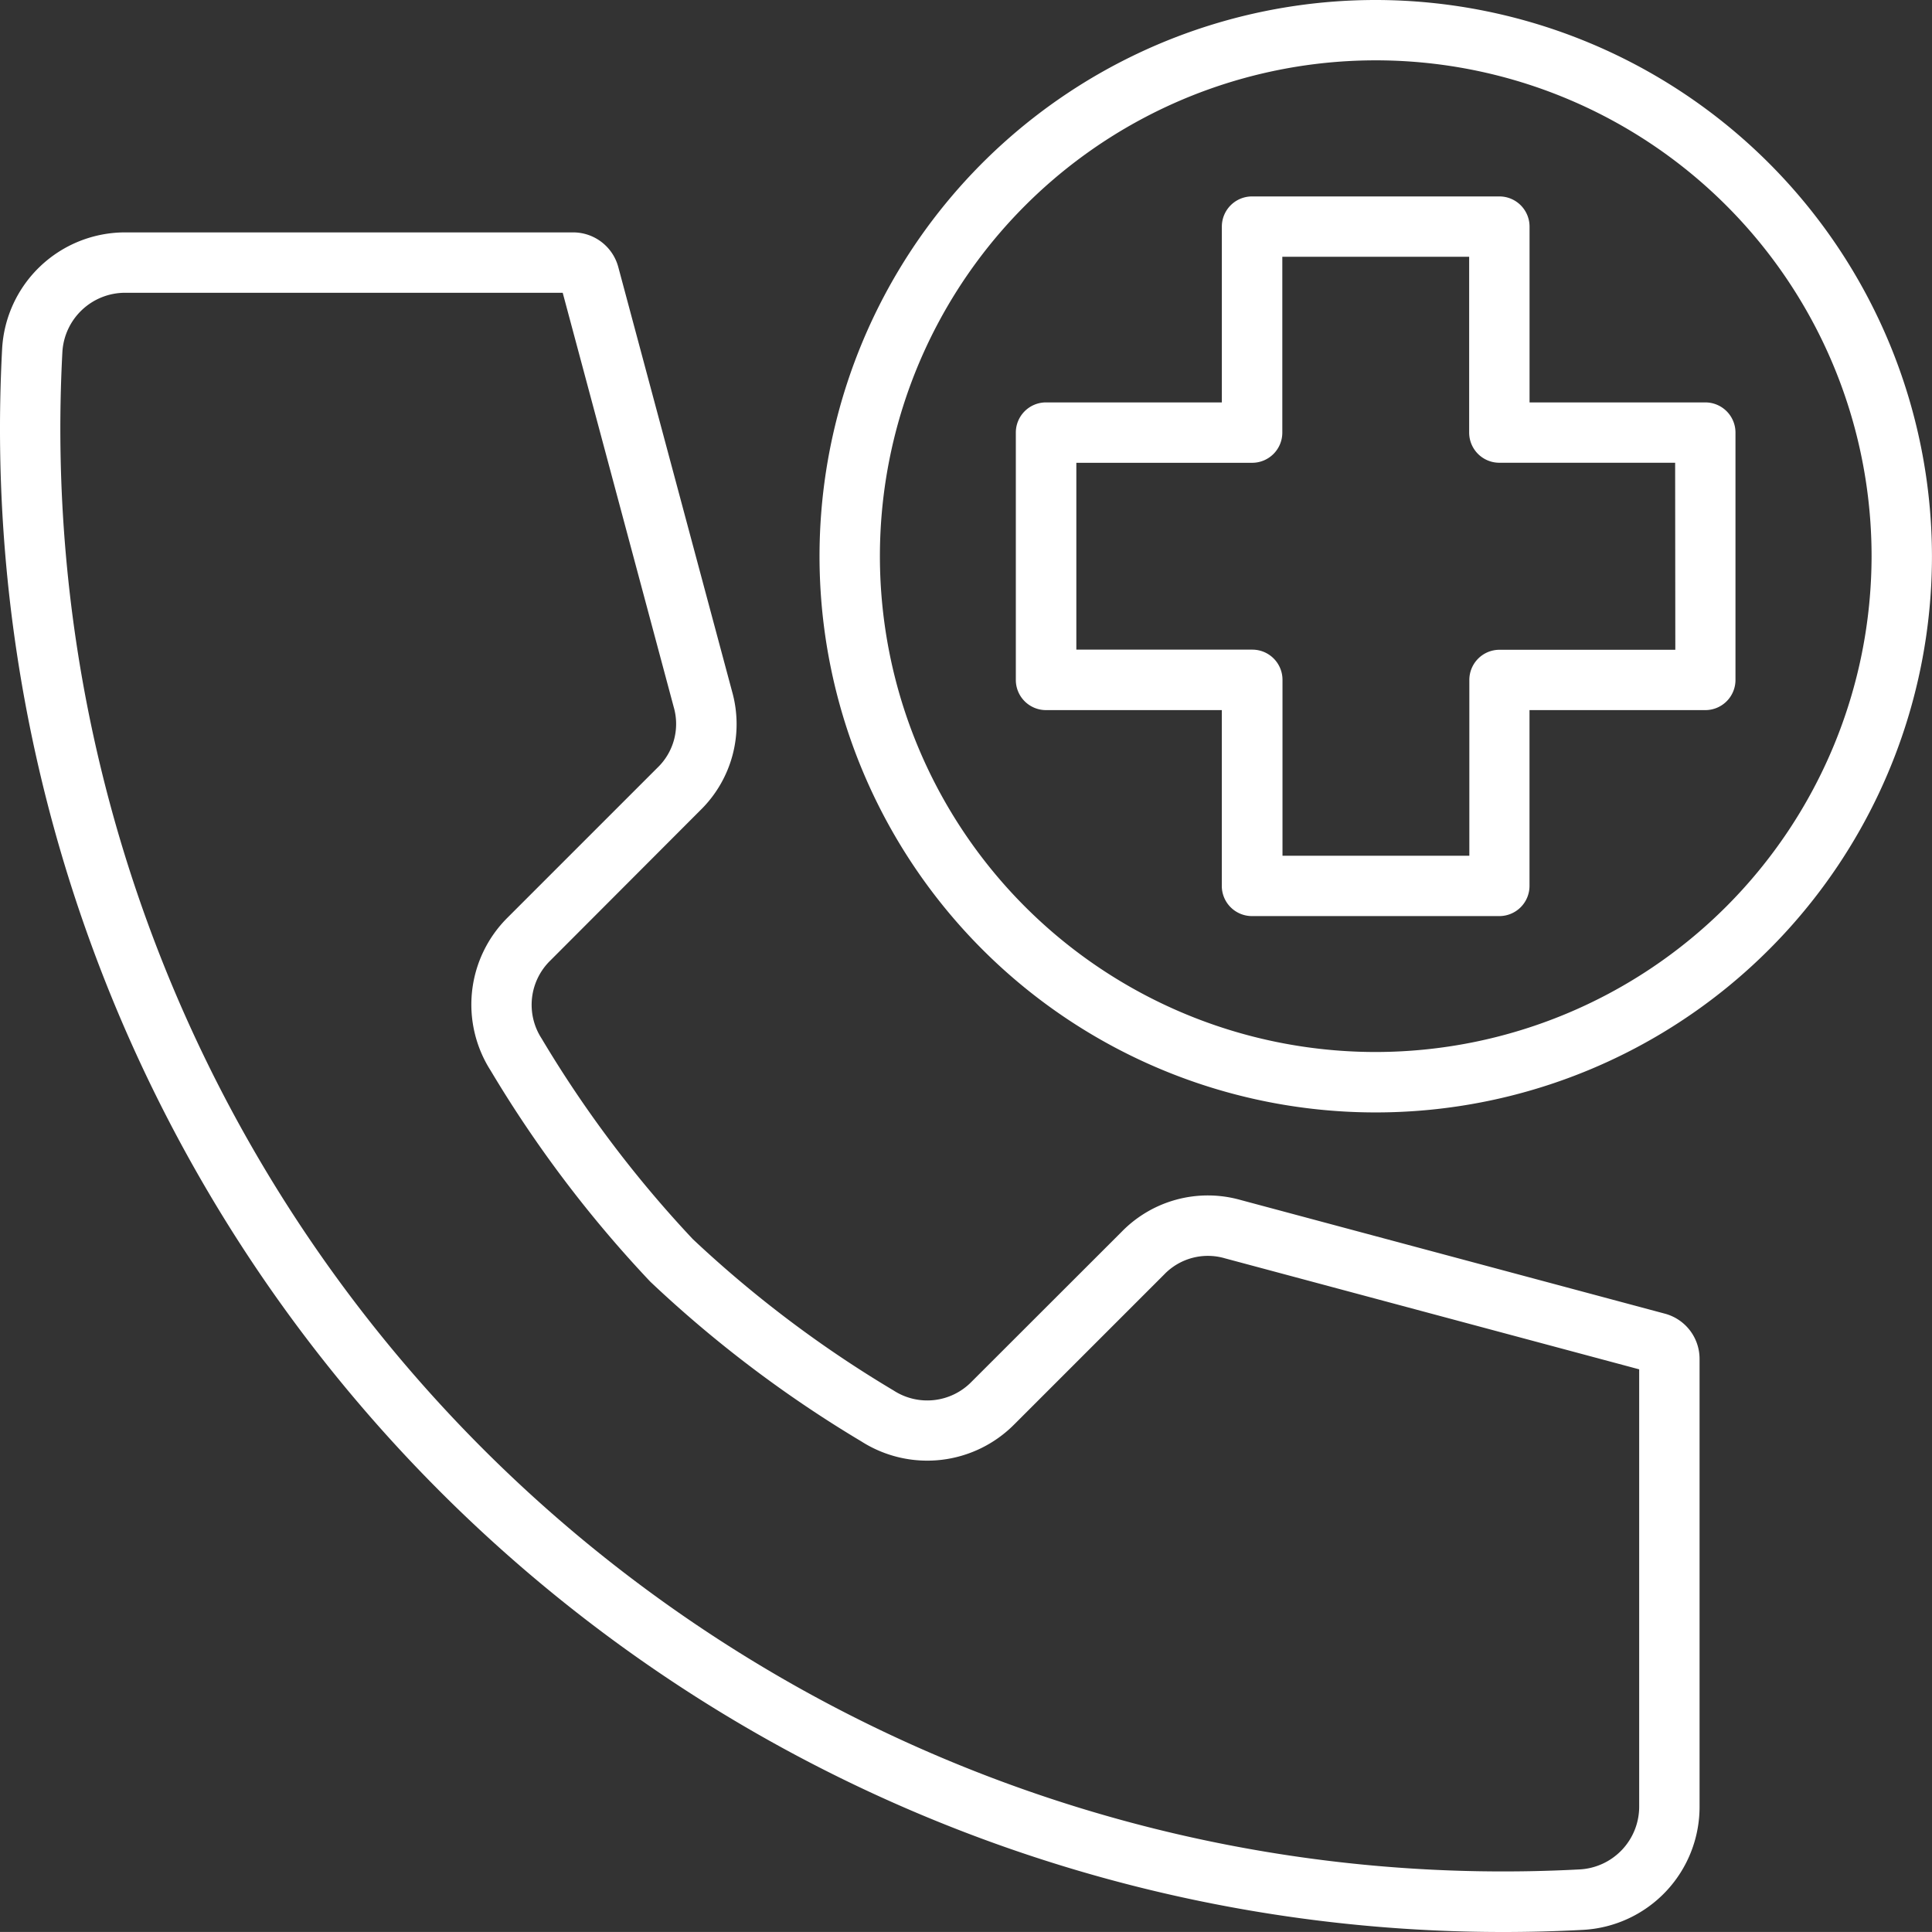 <svg xmlns="http://www.w3.org/2000/svg" width="43.738" height="43.737" viewBox="0 0 43.738 43.737">
  <rect x="0" y="0" width="43.738" height="43.737" fill="#333333" stroke="none"/>
  <path id="emergency-call" d="M15.854,18.347a2.726,2.726,0,0,0,.722-2.694L14,6.045a1.059,1.059,0,0,0-1.021-.784H2.836A2.789,2.789,0,0,0,.051,7.9,34.031,34.031,0,0,0,34.038,43.738q.9,0,1.8-.048A2.789,2.789,0,0,0,38.479,40.9V30.761a1.059,1.059,0,0,0-.784-1.021l-9.607-2.574a2.725,2.725,0,0,0-2.694.722L22,31.279a1.4,1.4,0,0,1-1.767.2,26.2,26.2,0,0,1-4.544-3.425,26.2,26.2,0,0,1-3.425-4.544,1.4,1.4,0,0,1,.2-1.767Zm-4.743,5.89a27.377,27.377,0,0,0,3.614,4.779A27.382,27.382,0,0,0,19.5,32.63a2.774,2.774,0,0,0,3.465-.384l3.392-3.392a1.372,1.372,0,0,1,1.374-.368L37.112,31V40.9a1.423,1.423,0,0,1-1.347,1.421A32.664,32.664,0,0,1,1.415,7.975,1.423,1.423,0,0,1,2.836,6.628h9.906l2.513,9.378a1.373,1.373,0,0,1-.368,1.374l-3.392,3.392a2.774,2.774,0,0,0-.384,3.465ZM31.149,0A12.592,12.592,0,1,0,43.74,12.592,12.606,12.606,0,0,0,31.149,0Zm0,23.816A11.225,11.225,0,1,1,42.373,12.592,11.237,11.237,0,0,1,31.149,23.816ZM34.63,9.11V5.13a.683.683,0,0,0-.683-.683h-5.6a.683.683,0,0,0-.683.683V9.11h-3.98A.683.683,0,0,0,23,9.793v5.6a.683.683,0,0,0,.683.683h3.98v3.98a.683.683,0,0,0,.683.683h5.6a.683.683,0,0,0,.683-.683v-3.98h3.98a.683.683,0,0,0,.683-.683v-5.6a.683.683,0,0,0-.683-.683Zm3.3,5.6h-3.98a.683.683,0,0,0-.683.683v3.98h-4.23V15.39a.683.683,0,0,0-.683-.683H24.37v-4.23h3.98a.683.683,0,0,0,.683-.683V5.813h4.23v3.98a.683.683,0,0,0,.683.683h3.98Z" transform="translate(-0.003)" fill="#fff"/>
</svg>
